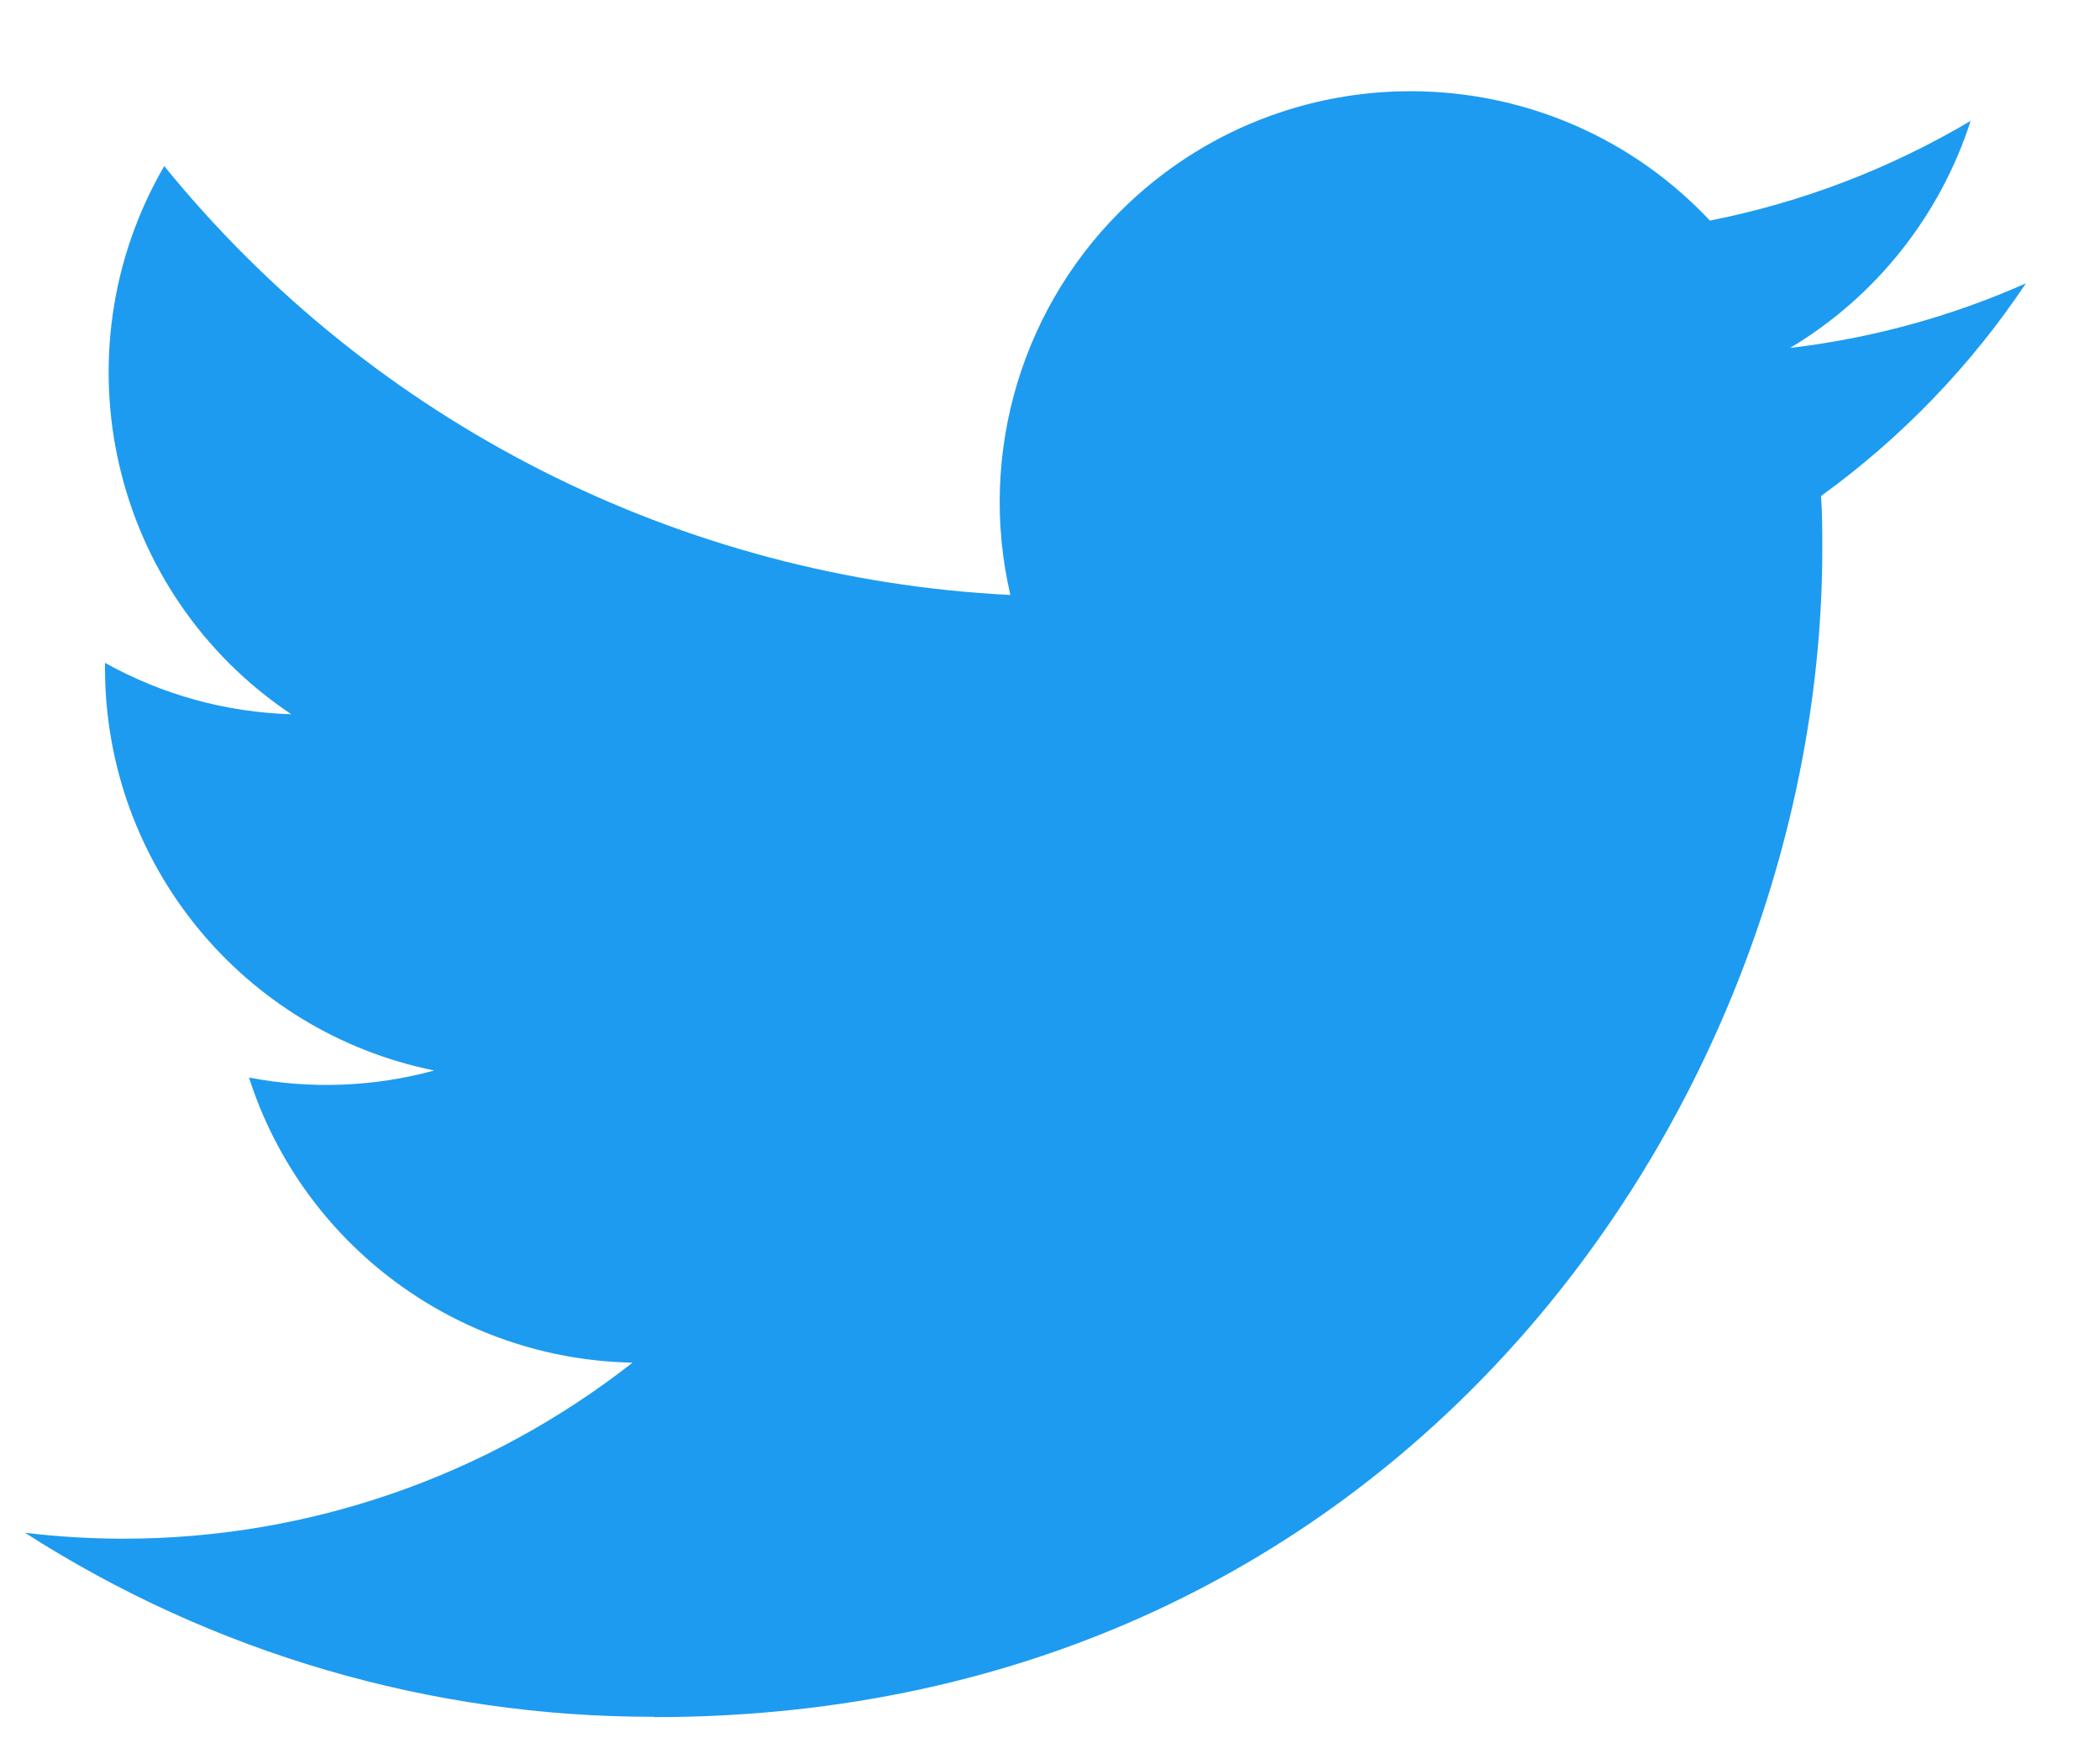 <svg width="25" height="21" viewBox="0 0 25 21" fill="none" xmlns="http://www.w3.org/2000/svg">
<g clip-path="url(#clip0_93_3506)">
<path d="M21.679 5.905C21.694 6.115 21.694 6.325 21.694 6.537C21.694 12.994 16.777 20.442 7.788 20.442V20.438C5.133 20.442 2.532 19.681 0.297 18.247C0.683 18.294 1.071 18.317 1.46 18.318C3.661 18.32 5.798 17.581 7.53 16.222C5.438 16.182 3.604 14.818 2.964 12.828C3.696 12.969 4.451 12.94 5.17 12.744C2.89 12.283 1.25 10.28 1.25 7.953C1.25 7.932 1.25 7.912 1.25 7.891C1.929 8.27 2.69 8.48 3.468 8.503C1.321 7.068 0.659 4.211 1.955 1.977C4.437 5.031 8.098 6.887 12.028 7.083C11.634 5.386 12.172 3.607 13.442 2.414C15.41 0.564 18.506 0.658 20.356 2.626C21.451 2.41 22.5 2.008 23.46 1.439C23.095 2.571 22.331 3.532 21.311 4.142C22.28 4.028 23.226 3.769 24.118 3.373C23.462 4.356 22.635 5.213 21.679 5.905Z" fill="#1D9BF0"/>
</g>
<defs>
<clipPath id="clip0_93_3506">
<rect width="24" height="19.742" fill="white" transform="translate(0.2 0.941)"/>
</clipPath>
</defs>
</svg>
